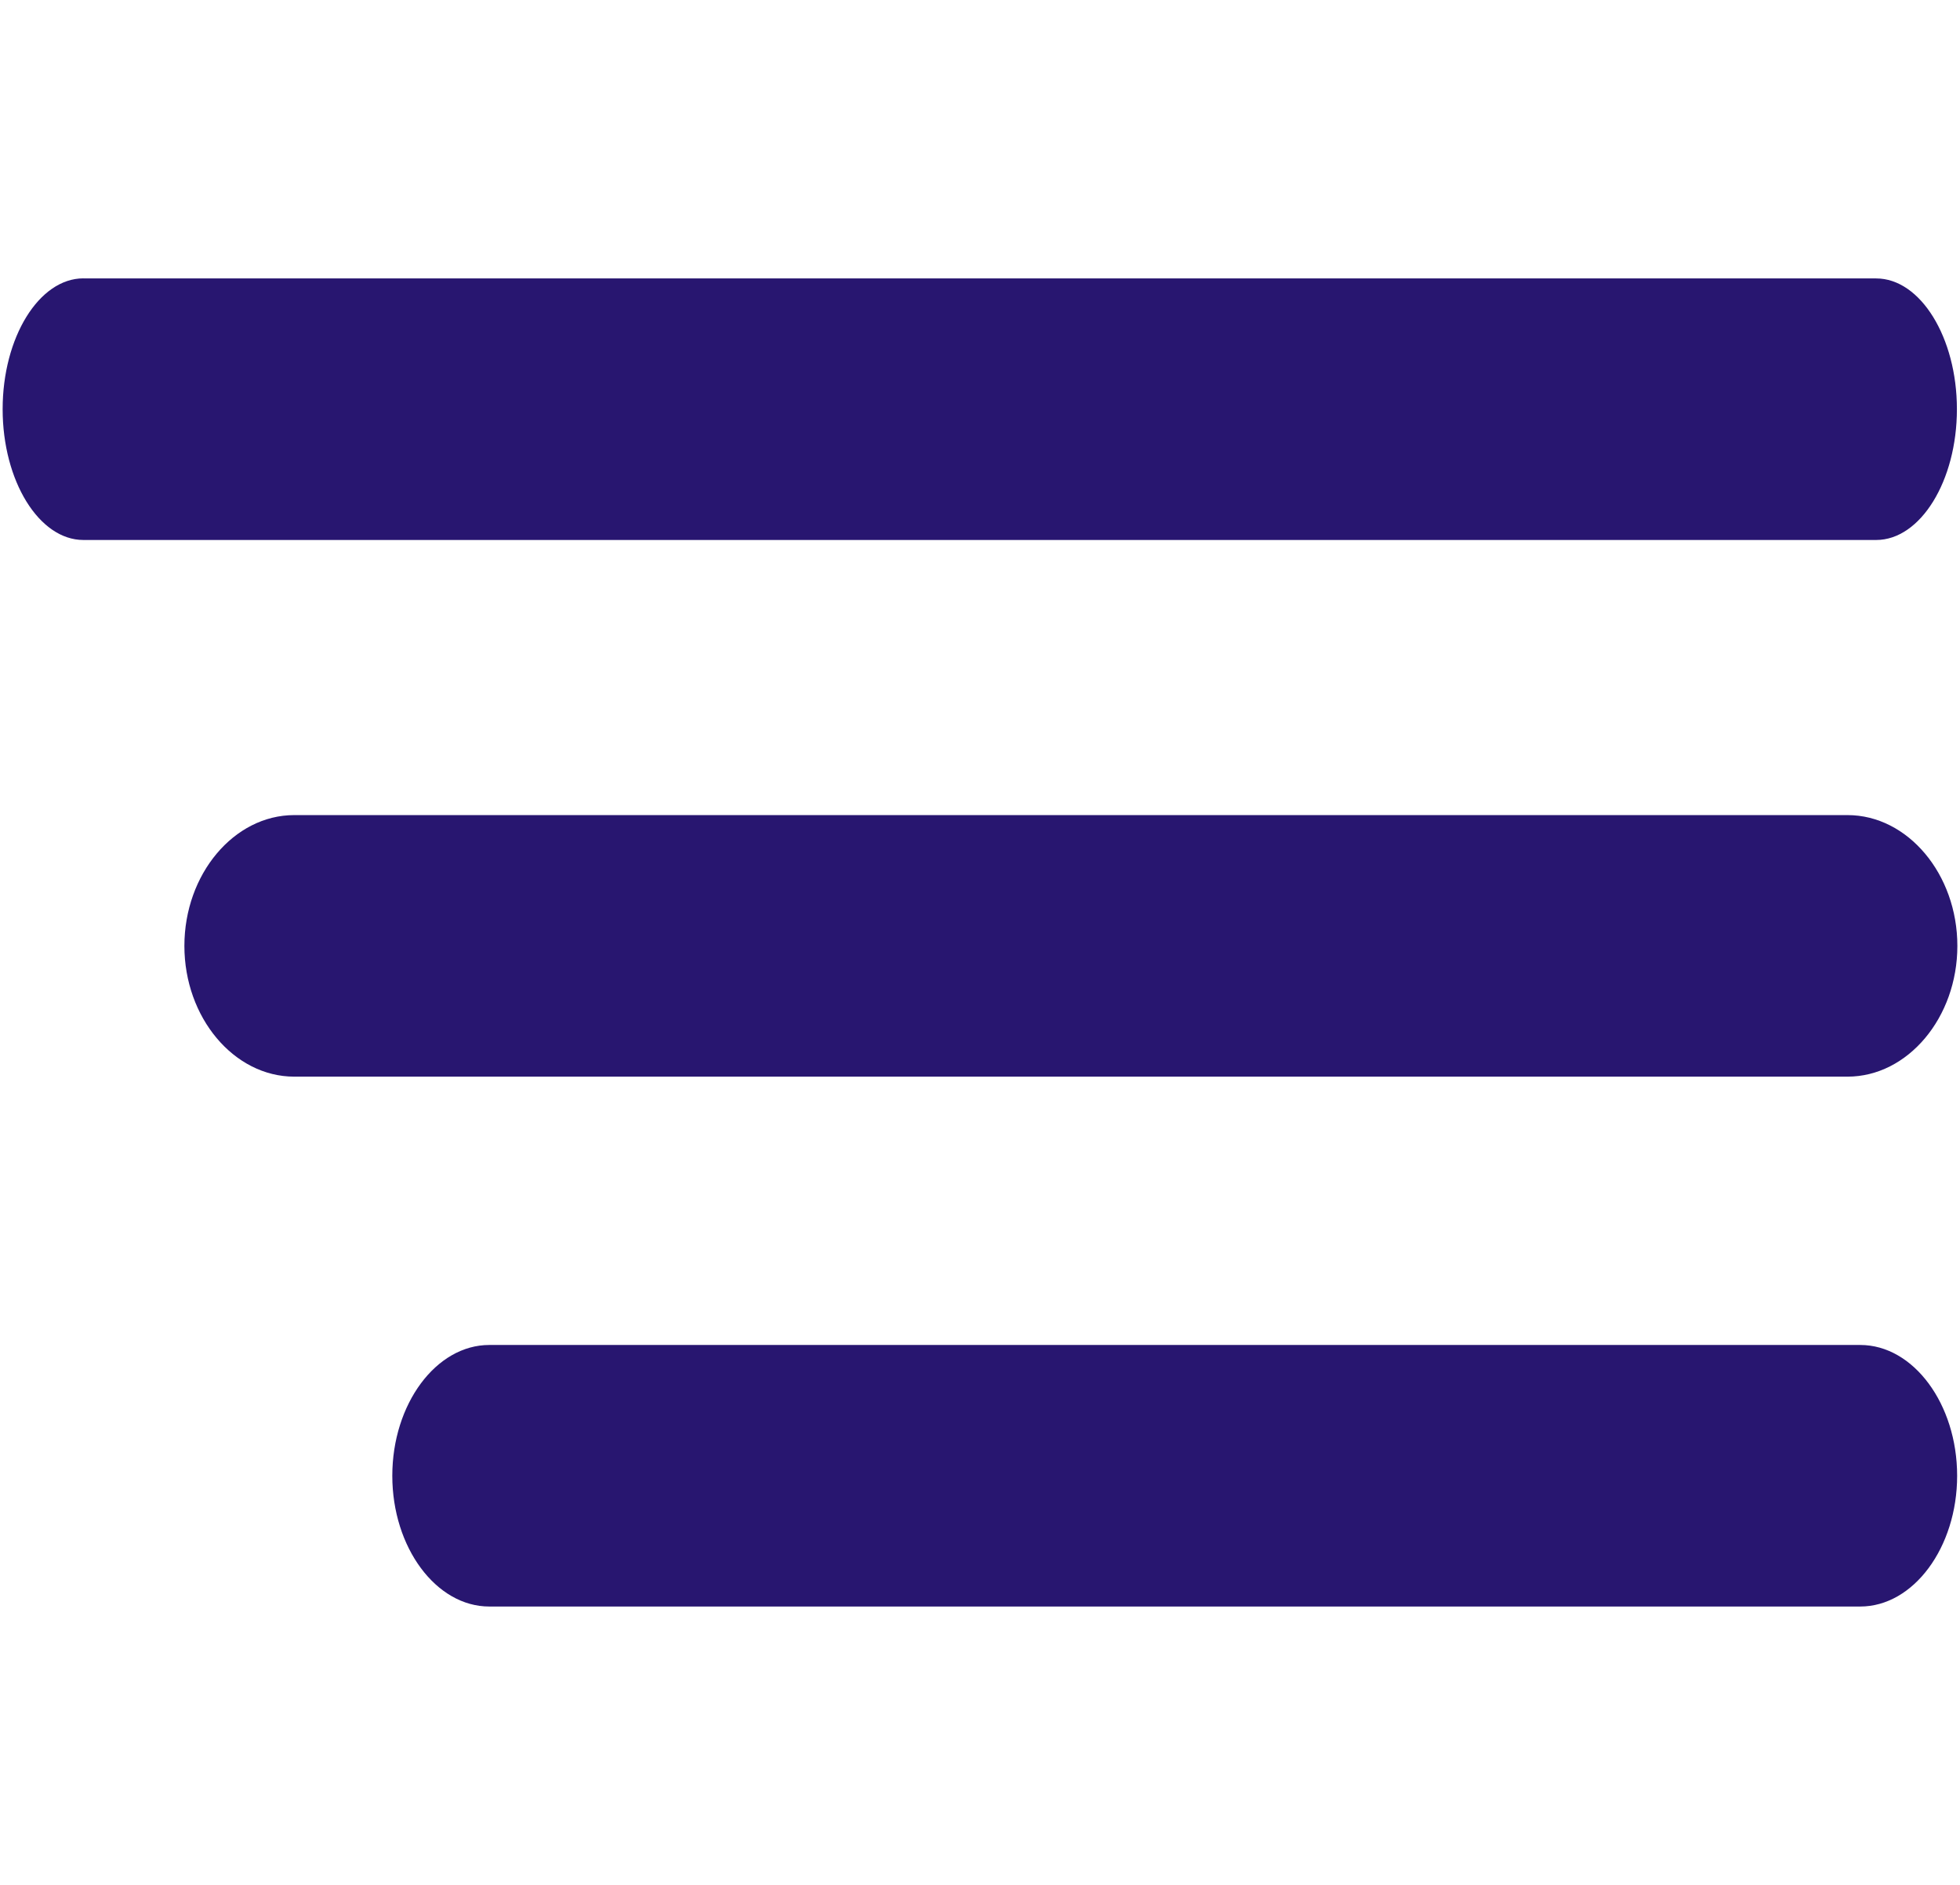 <?xml version="1.0" encoding="UTF-8" standalone="no"?><!DOCTYPE svg PUBLIC "-//W3C//DTD SVG 1.1//EN" "http://www.w3.org/Graphics/SVG/1.1/DTD/svg11.dtd"><svg width="100%" height="100%" viewBox="0 0 26 25" version="1.1" xmlns="http://www.w3.org/2000/svg" xmlns:xlink="http://www.w3.org/1999/xlink" xml:space="preserve" xmlns:serif="http://www.serif.com/" style="fill-rule:evenodd;clip-rule:evenodd;stroke-linejoin:round;stroke-miterlimit:2;"><g><g><path d="M1.106,3.693l23.782,0c0.587,0 1.071,0.783 1.071,1.734c0,0.952 -0.484,1.735 -1.071,1.735l-23.782,0c-0.588,0 -1.071,-0.784 -1.071,-1.735c0,-0.952 0.483,-1.735 1.071,-1.735l0,0.001Z" style="fill:#281670;fill-rule:nonzero;"/><path d="M3.903,10.811l20.605,0c0.799,0 1.457,0.783 1.457,1.735c0,0.951 -0.658,1.734 -1.457,1.734l-20.605,0c-0.799,0 -1.457,-0.783 -1.457,-1.734c0,-0.952 0.658,-1.735 1.457,-1.735l0,0Z" style="fill:#281670;fill-rule:nonzero;"/><path d="M6.49,17.839l18.187,0c0.705,0 1.285,0.783 1.285,1.735c0,0.951 -0.58,1.734 -1.285,1.734l-18.187,0c-0.705,0 -1.286,-0.783 -1.286,-1.734c0,-0.952 0.581,-1.735 1.286,-1.735l0,0Z" style="fill:#281670;fill-rule:nonzero;"/></g></g></svg>